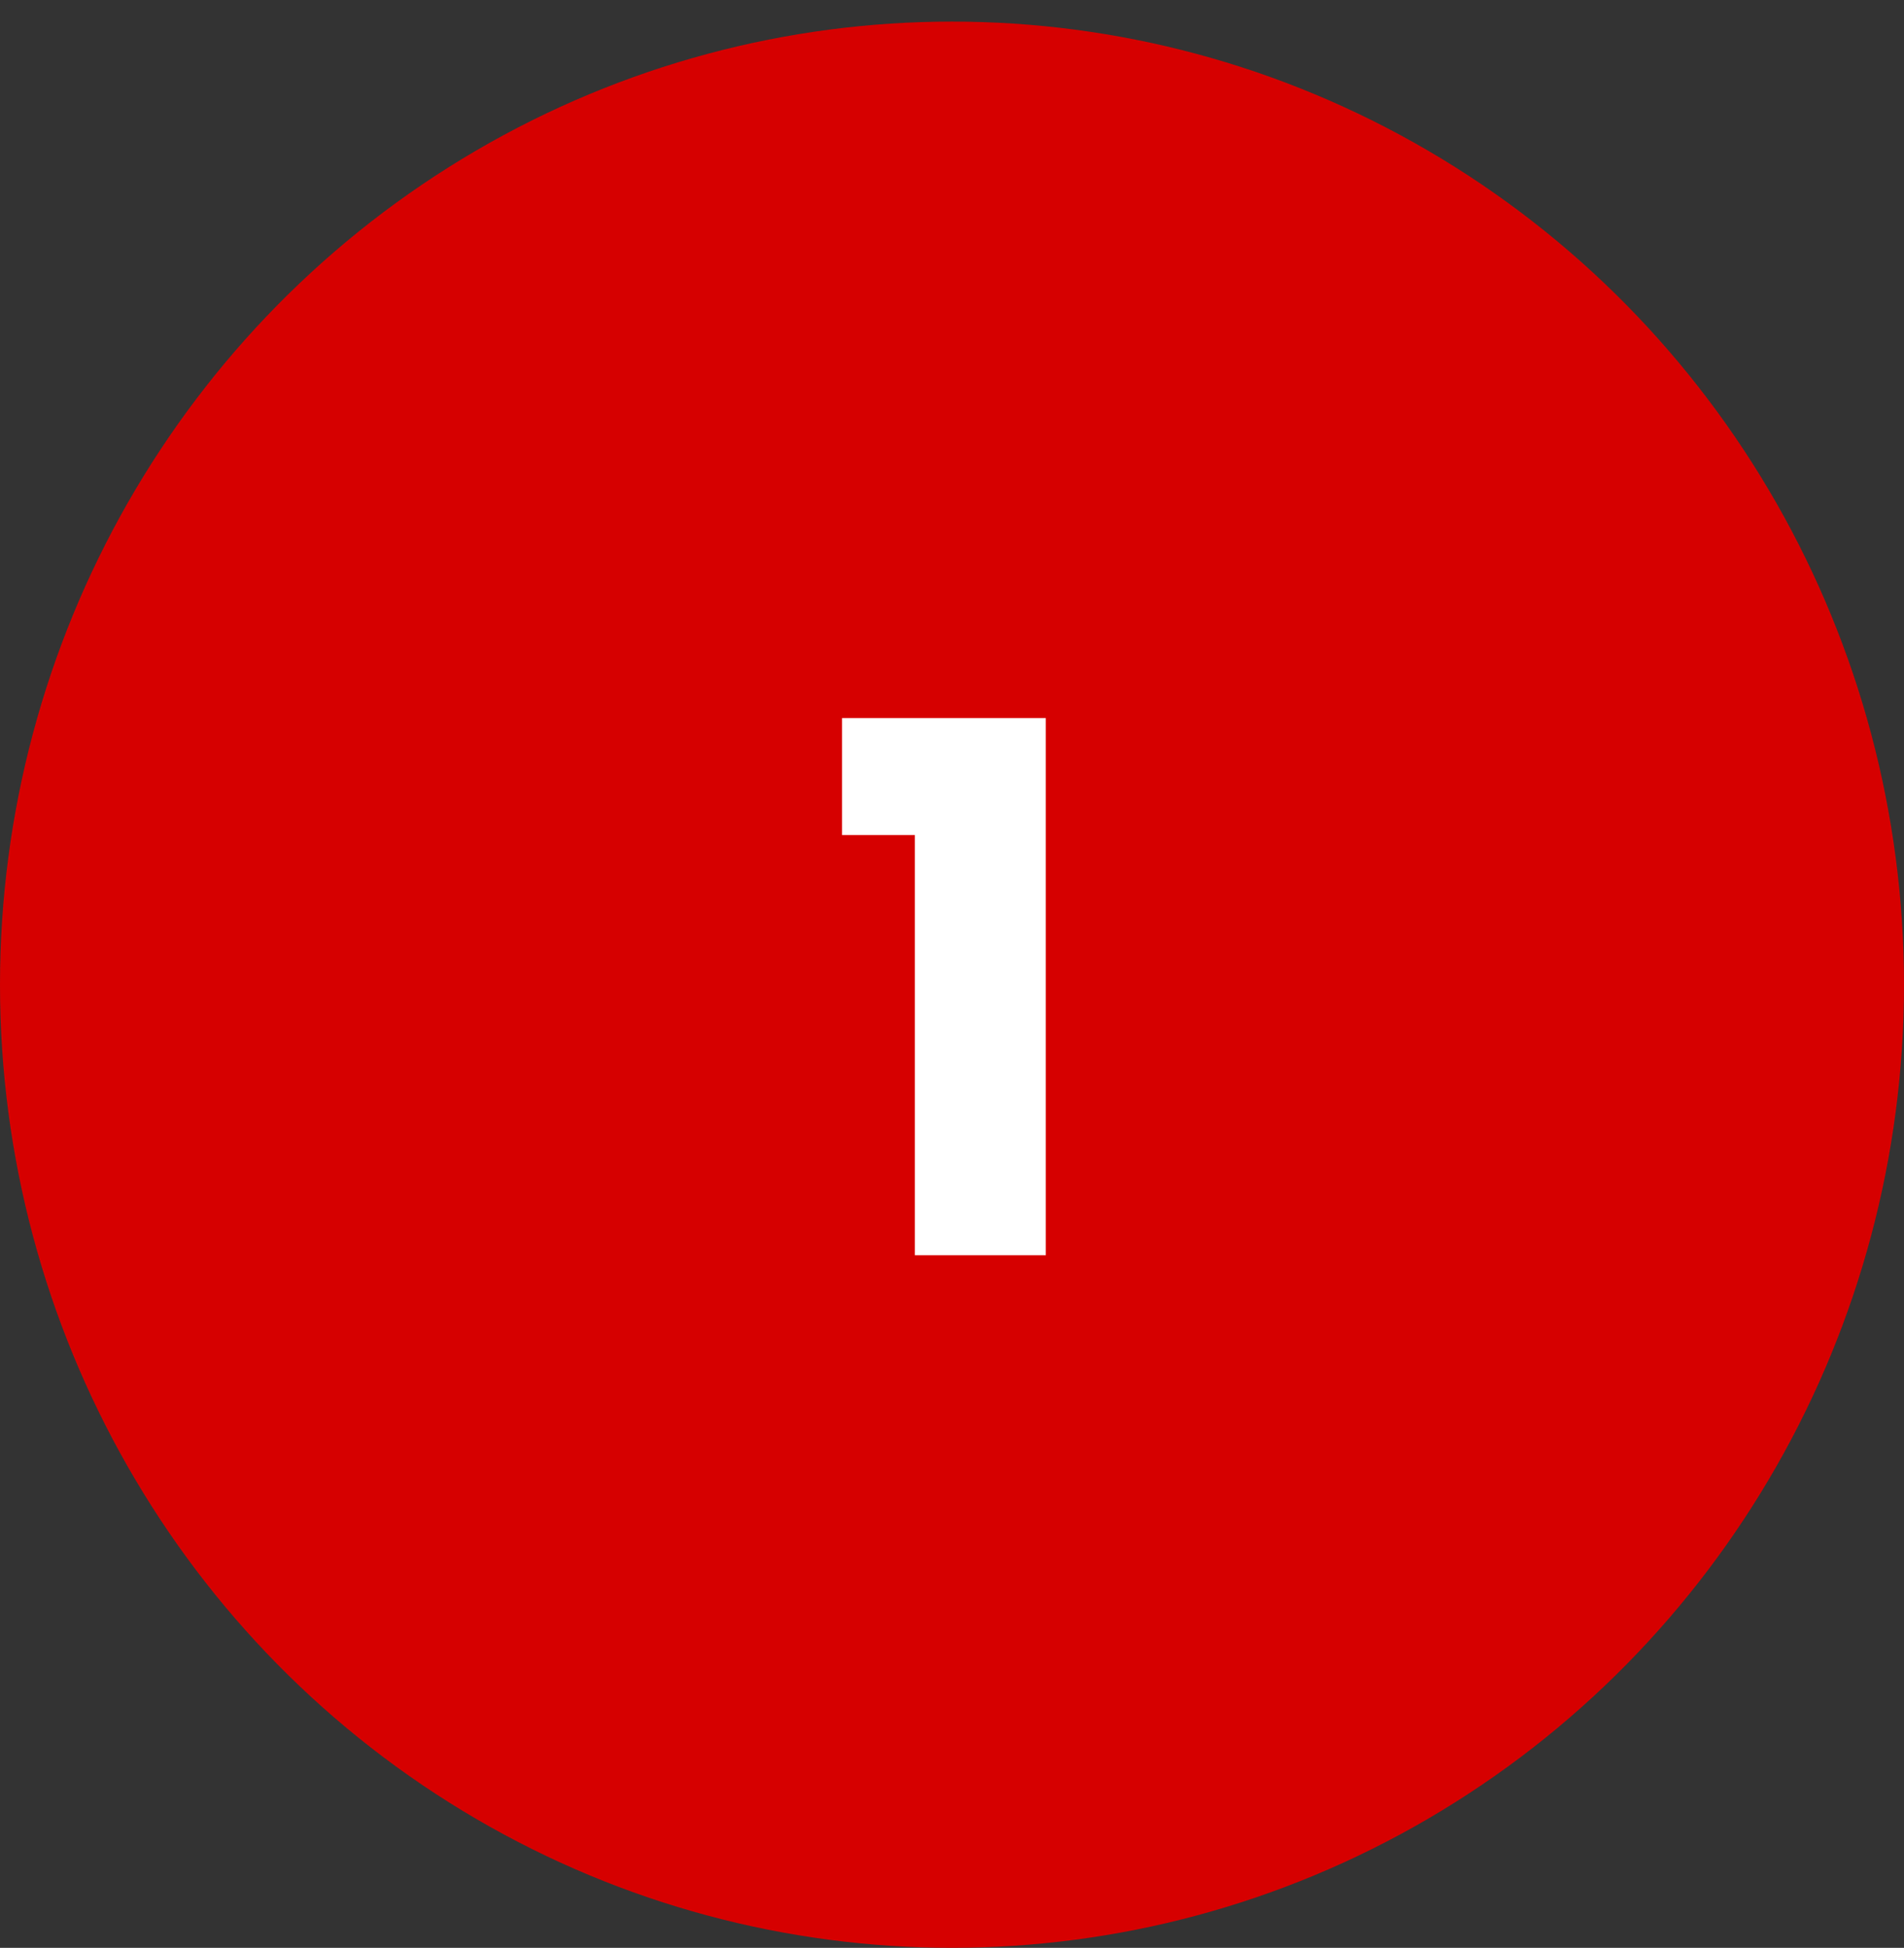<svg xmlns="http://www.w3.org/2000/svg" width="88" height="90" fill="none"><rect width="100%" height="100%" fill="#333333" stroke="none"/><ellipse cx="44" cy="45.498" fill="#D60000" rx="44" ry="44.5"/><path fill="#fff" d="M38.918 38.584v-5.406h9.418v24.82h-6.052V38.584z"/></svg>
